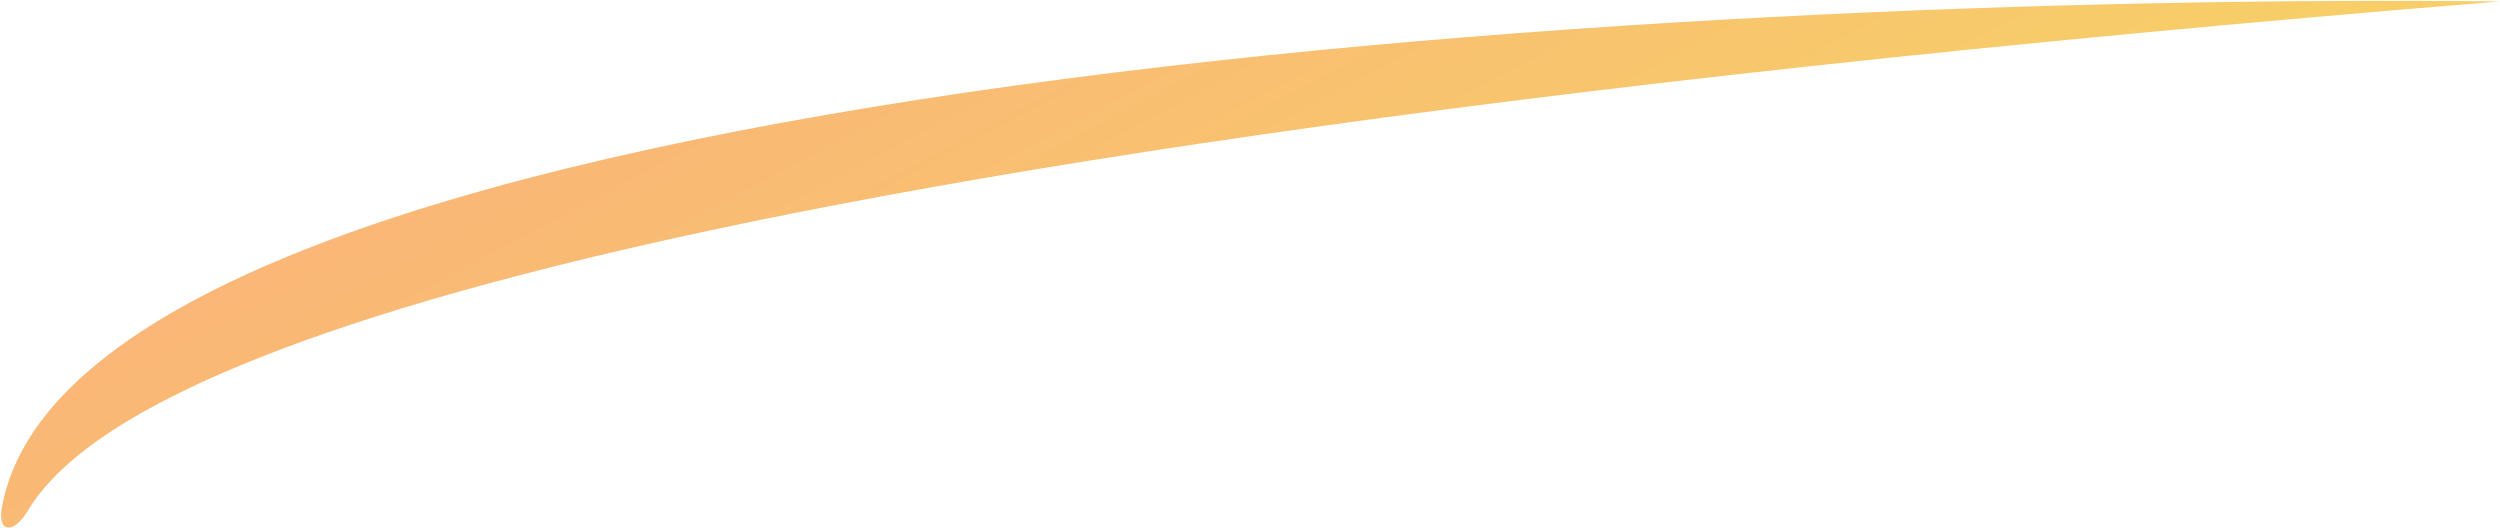 <svg width="1211" height="256" viewBox="0 0 1211 256" fill="none" xmlns="http://www.w3.org/2000/svg">
<path d="M0.934 245.609C38.368 40.651 808.613 -3.709 1210.97 0.699C221.482 81.273 47.66 189.922 13.371 247.547C6.73 258.707 -1.4 258.384 0.934 245.609Z" fill="url(#paint0_linear)"/>
<defs>
<linearGradient id="paint0_linear" x1="-47.566" y1="23.037" x2="203.543" y2="496.323" gradientUnits="userSpaceOnUse">
<stop stop-color="#FBAB7E"/>
<stop offset="1" stop-color="#F7CE68"/>
</linearGradient>
</defs>
</svg>
